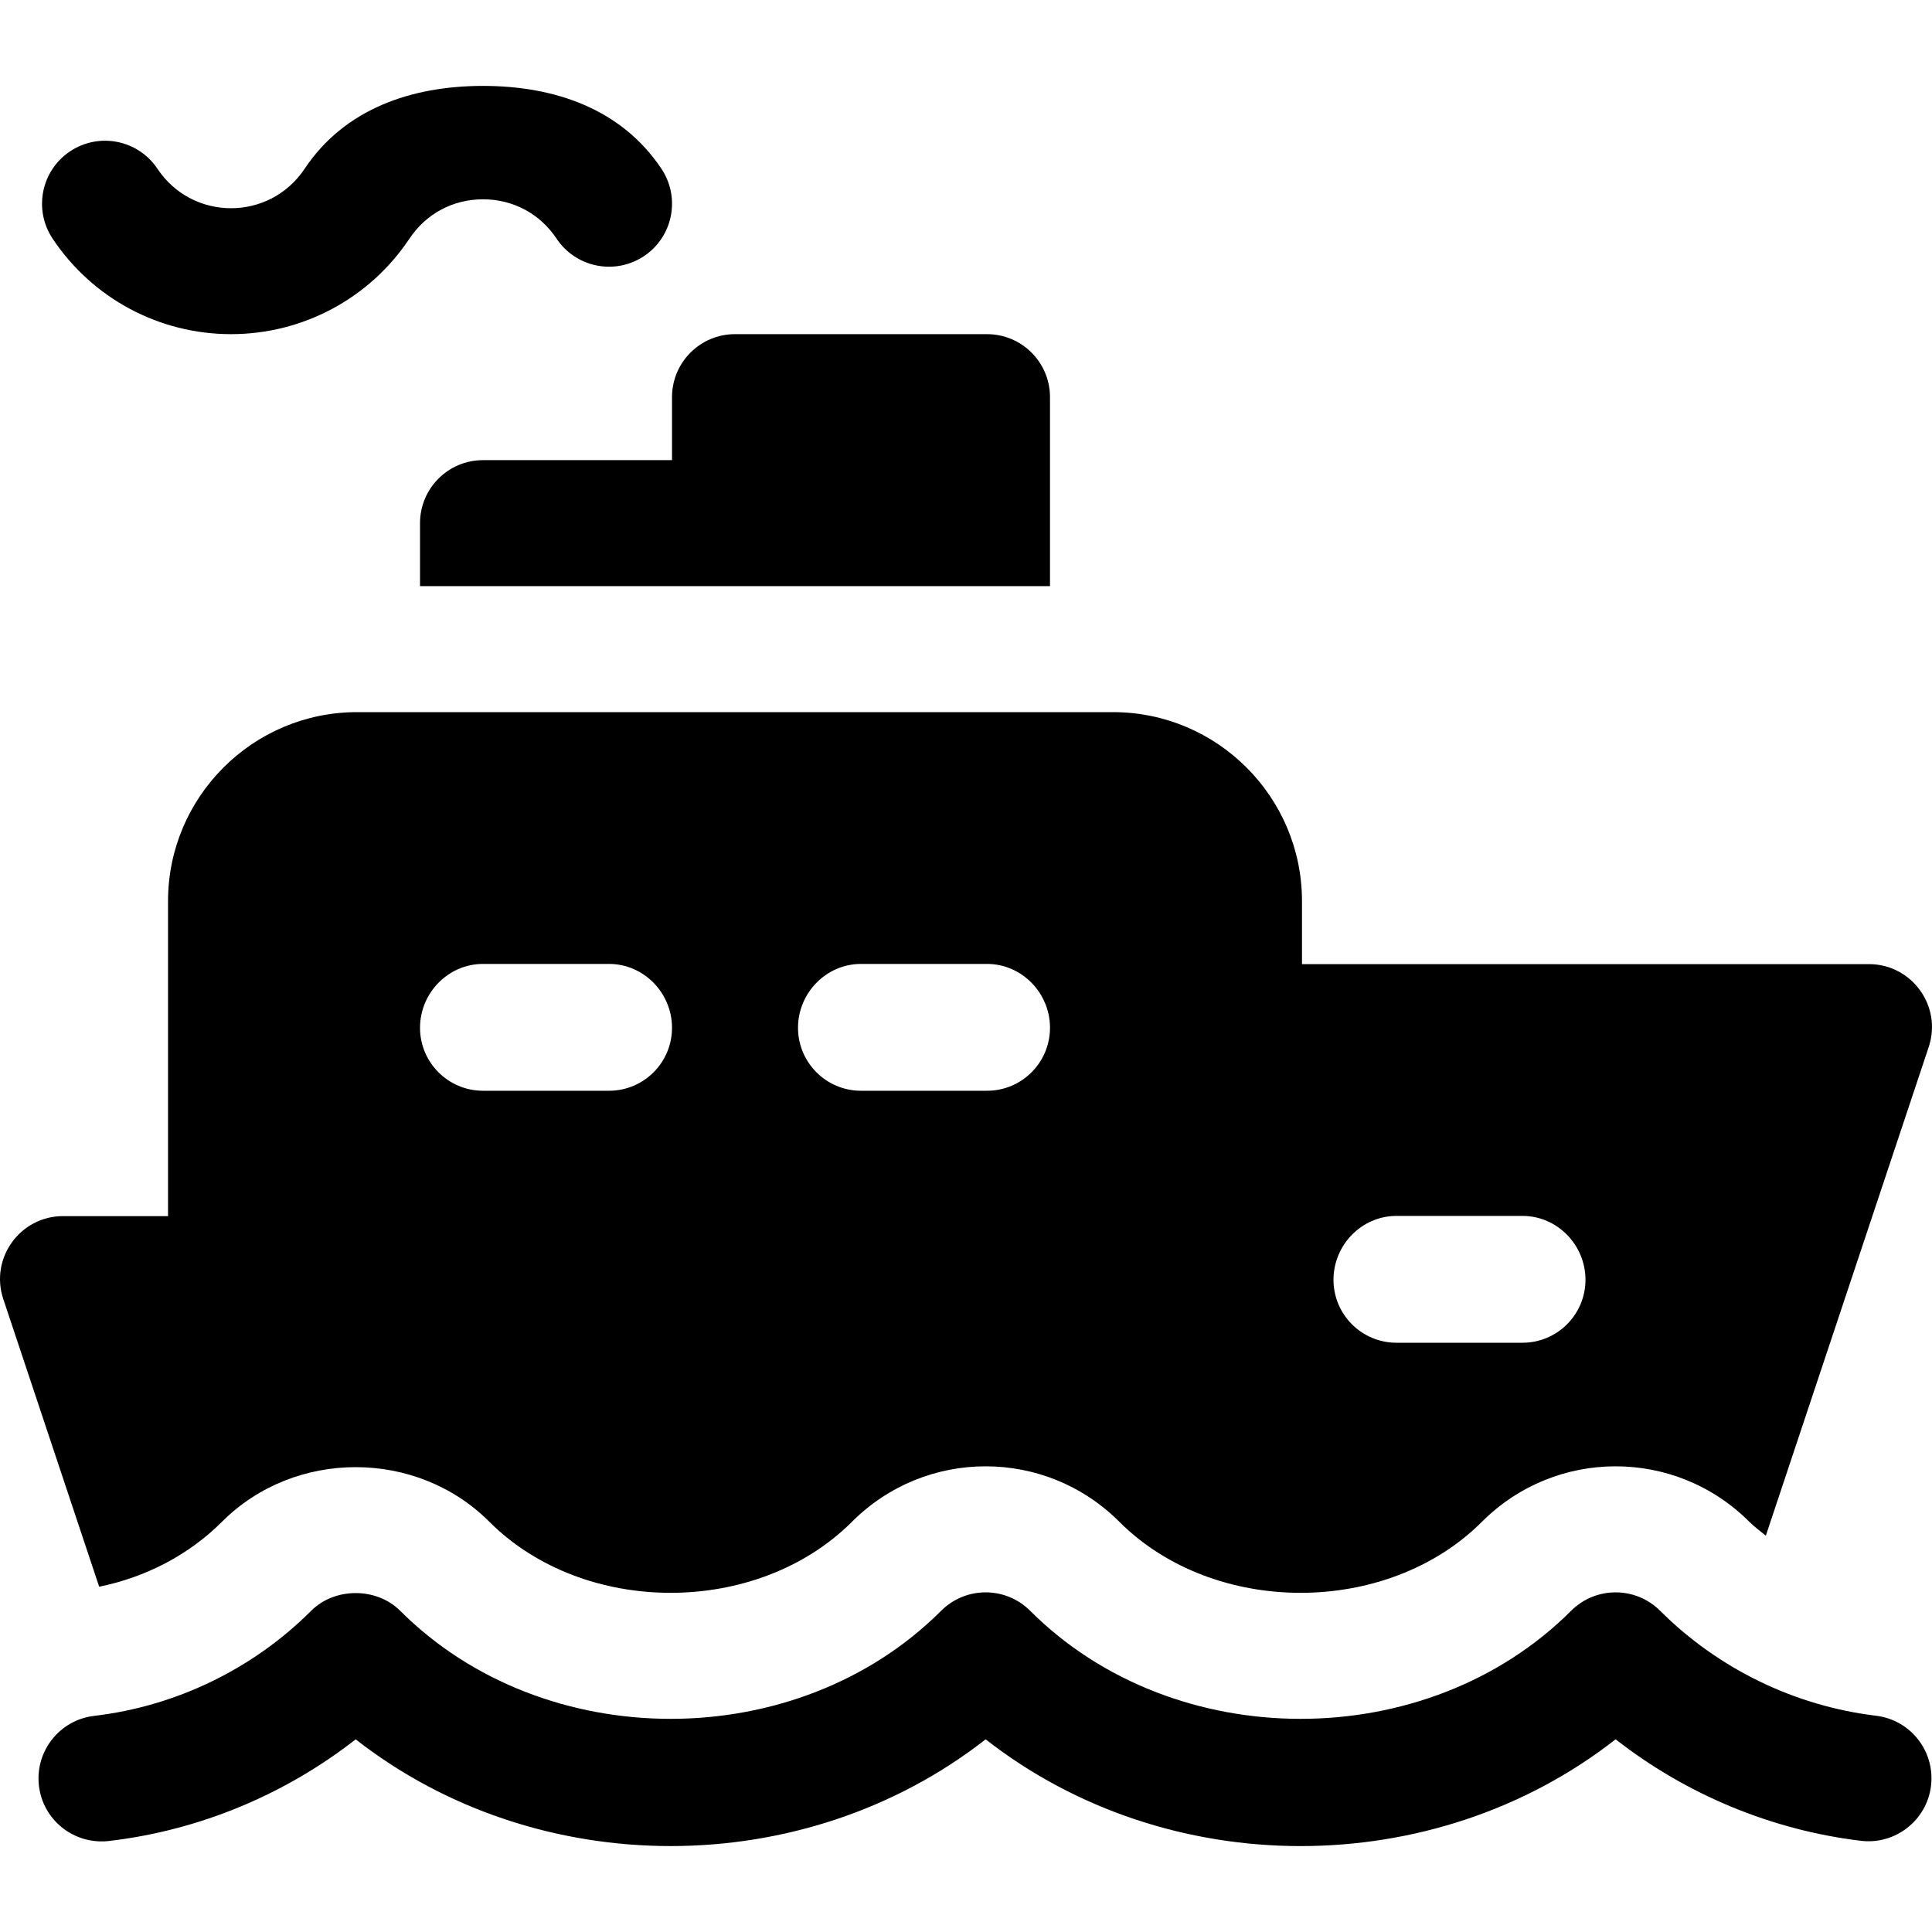 <?xml version="1.0" encoding="iso-8859-1"?>
<!-- Uploaded to: SVG Repo, www.svgrepo.com, Generator: SVG Repo Mixer Tools -->
<svg fill="#000000" height="800px" width="800px" version="1.1" id="Layer_1" xmlns="http://www.w3.org/2000/svg" xmlns:xlink="http://www.w3.org/1999/xlink" 
	 viewBox="0 0 512.001 512.001" xml:space="preserve">
<g>
	<g>
		<path d="M497.155,454.686c-21.532-2.587-41.847-12.467-57.194-27.808c-6.521-6.511-17.087-6.516-23.608,0.006
			c-38.173,38.173-105.17,38.173-143.342,0c-6.521-6.521-17.087-6.521-23.608,0c-38.173,38.173-105.17,38.173-143.342,0
			c-6.272-6.277-17.358-6.255-23.608,0c-15.413,15.418-35.835,25.303-57.498,27.842c-9.152,1.071-15.706,9.364-14.64,18.521
			c1.076,9.162,9.337,15.668,18.531,14.64c23.847-2.788,46.585-12.222,65.411-26.945c48.237,37.716,118.711,37.717,166.95,0
			c48.249,37.732,118.724,37.716,166.95-0.006c18.727,14.64,41.325,24.053,65.019,26.901c9.109,1.087,17.466-5.429,18.565-14.581
			C512.839,464.099,506.318,455.784,497.155,454.686z"/>
	</g>
</g>
<g>
	<g>
		<path d="M495.295,255.504H345.04v-16.695c0-27.618-22.467-50.085-50.085-50.085H94.615c-27.618,0-50.085,22.467-50.085,50.085
			v83.475H16.705c-11.368,0-19.441,11.159-15.837,21.972L26.282,420.5c12.252-2.495,23.692-8.359,32.553-17.225
			c19.273-19.284,51.573-19.289,70.845,0.006c25.12,25.132,71.012,25.098,96.115-0.006c19.57-19.581,51.255-19.58,70.823,0
			c25.141,25.14,71.023,25.104,96.126,0c19.551-19.562,51.217-19.589,70.801-0.027c1.369,1.368,2.935,2.494,4.418,3.727
			l43.168-129.5C514.742,266.645,506.646,255.504,495.295,255.504z M161.396,289.062h-33.39c-9.217,0-16.695-7.473-16.695-16.695
			c0-9.222,7.478-16.918,16.695-16.918h33.39c9.217,0,16.695,7.695,16.695,16.918C178.091,281.589,170.613,289.062,161.396,289.062z
			 M261.566,289.062h-33.39c-9.217,0-16.695-7.473-16.695-16.695c0-9.222,7.478-16.918,16.695-16.918h33.39
			c9.217,0,16.695,7.695,16.695,16.918C278.261,281.589,270.783,289.062,261.566,289.062z M403.473,355.842h-33.39
			c-9.217,0-16.695-7.473-16.695-16.695c0-9.222,7.478-16.918,16.695-16.918h33.39c9.217,0,16.695,7.695,16.695,16.918
			C420.168,348.369,412.69,355.842,403.473,355.842z"/>
	</g>
</g>
<g>
	<g>
		<path d="M175.287,44.73c-10.565-15.841-28.238-21.964-47.28-21.964s-36.716,6.123-47.28,21.964
			c-9.29,13.924-29.689,13.953-38.998,0c-5.12-7.679-15.489-9.739-23.151-4.63c-7.674,5.114-9.75,15.477-4.63,23.151
			C24.51,79.092,42.184,88.554,61.226,88.554c19.042,0,36.716-9.462,47.28-25.303c4.424-6.63,11.532-10.434,19.5-10.434
			s15.076,3.804,19.5,10.434c5.12,7.674,15.477,9.733,23.151,4.63C178.331,62.767,180.407,52.404,175.287,44.73z"/>
	</g>
</g>
<g>
	<g>
		<path d="M261.566,88.554h-66.78c-9.217,0-16.695,7.473-16.695,16.695v16.695h-50.085c-9.217,0-16.695,7.473-16.695,16.695v16.695
			h166.95v-50.085C278.261,96.027,270.783,88.554,261.566,88.554z"/>
	</g>
</g>
</svg>